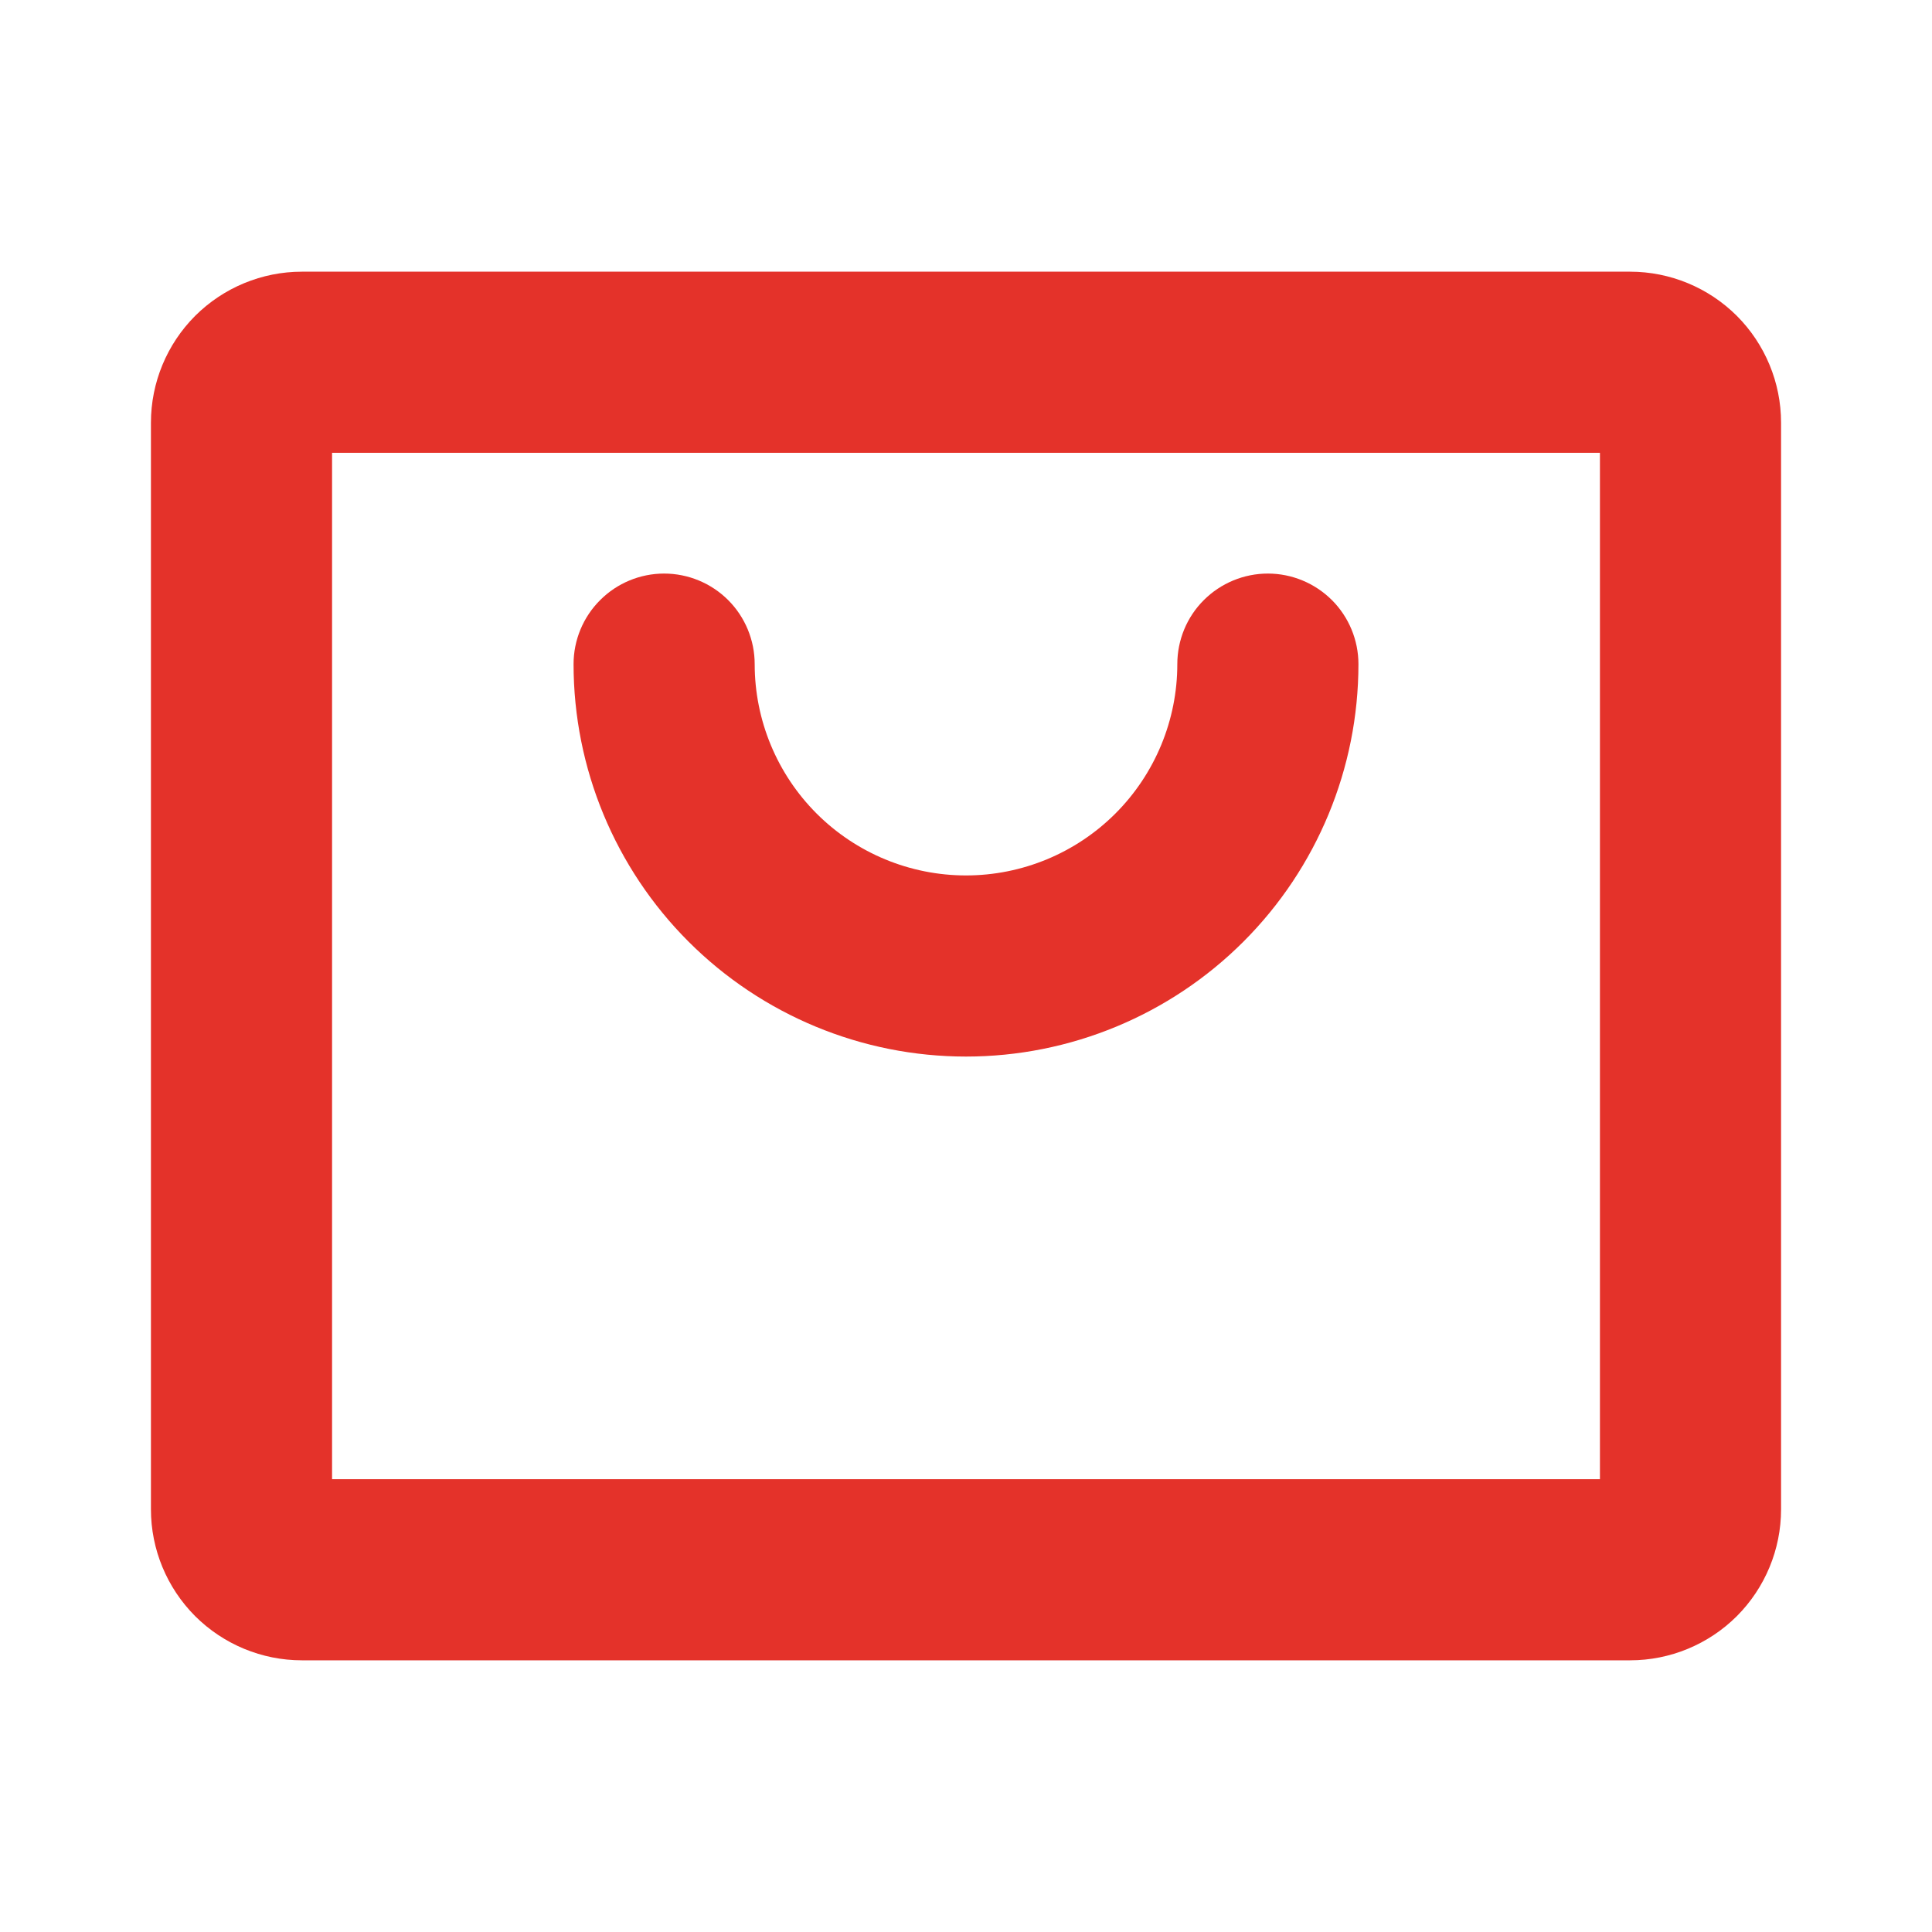 <svg width="24" height="24" viewBox="0 0 24 24" fill="none" xmlns="http://www.w3.org/2000/svg">
<path d="M20.25 3.375H3.75C3.253 3.375 2.776 3.573 2.424 3.924C2.073 4.276 1.875 4.753 1.875 5.25V18.75C1.875 19.247 2.073 19.724 2.424 20.076C2.776 20.427 3.253 20.625 3.75 20.625H20.25C20.747 20.625 21.224 20.427 21.576 20.076C21.927 19.724 22.125 19.247 22.125 18.75V5.25C22.125 4.753 21.927 4.276 21.576 3.924C21.224 3.573 20.747 3.375 20.25 3.375ZM19.875 18.375H4.125V5.625H19.875V18.375ZM7.125 8.25C7.125 7.952 7.244 7.665 7.455 7.455C7.665 7.244 7.952 7.125 8.25 7.125C8.548 7.125 8.835 7.244 9.046 7.455C9.256 7.665 9.375 7.952 9.375 8.25C9.375 8.946 9.652 9.614 10.144 10.106C10.636 10.598 11.304 10.875 12 10.875C12.696 10.875 13.364 10.598 13.856 10.106C14.348 9.614 14.625 8.946 14.625 8.25C14.625 7.952 14.743 7.665 14.954 7.455C15.165 7.244 15.452 7.125 15.75 7.125C16.048 7.125 16.334 7.244 16.546 7.455C16.756 7.665 16.875 7.952 16.875 8.25C16.875 9.543 16.361 10.783 15.447 11.697C14.533 12.611 13.293 13.125 12 13.125C10.707 13.125 9.467 12.611 8.553 11.697C7.639 10.783 7.125 9.543 7.125 8.25Z" fill="#E4322A"/>
</svg>
